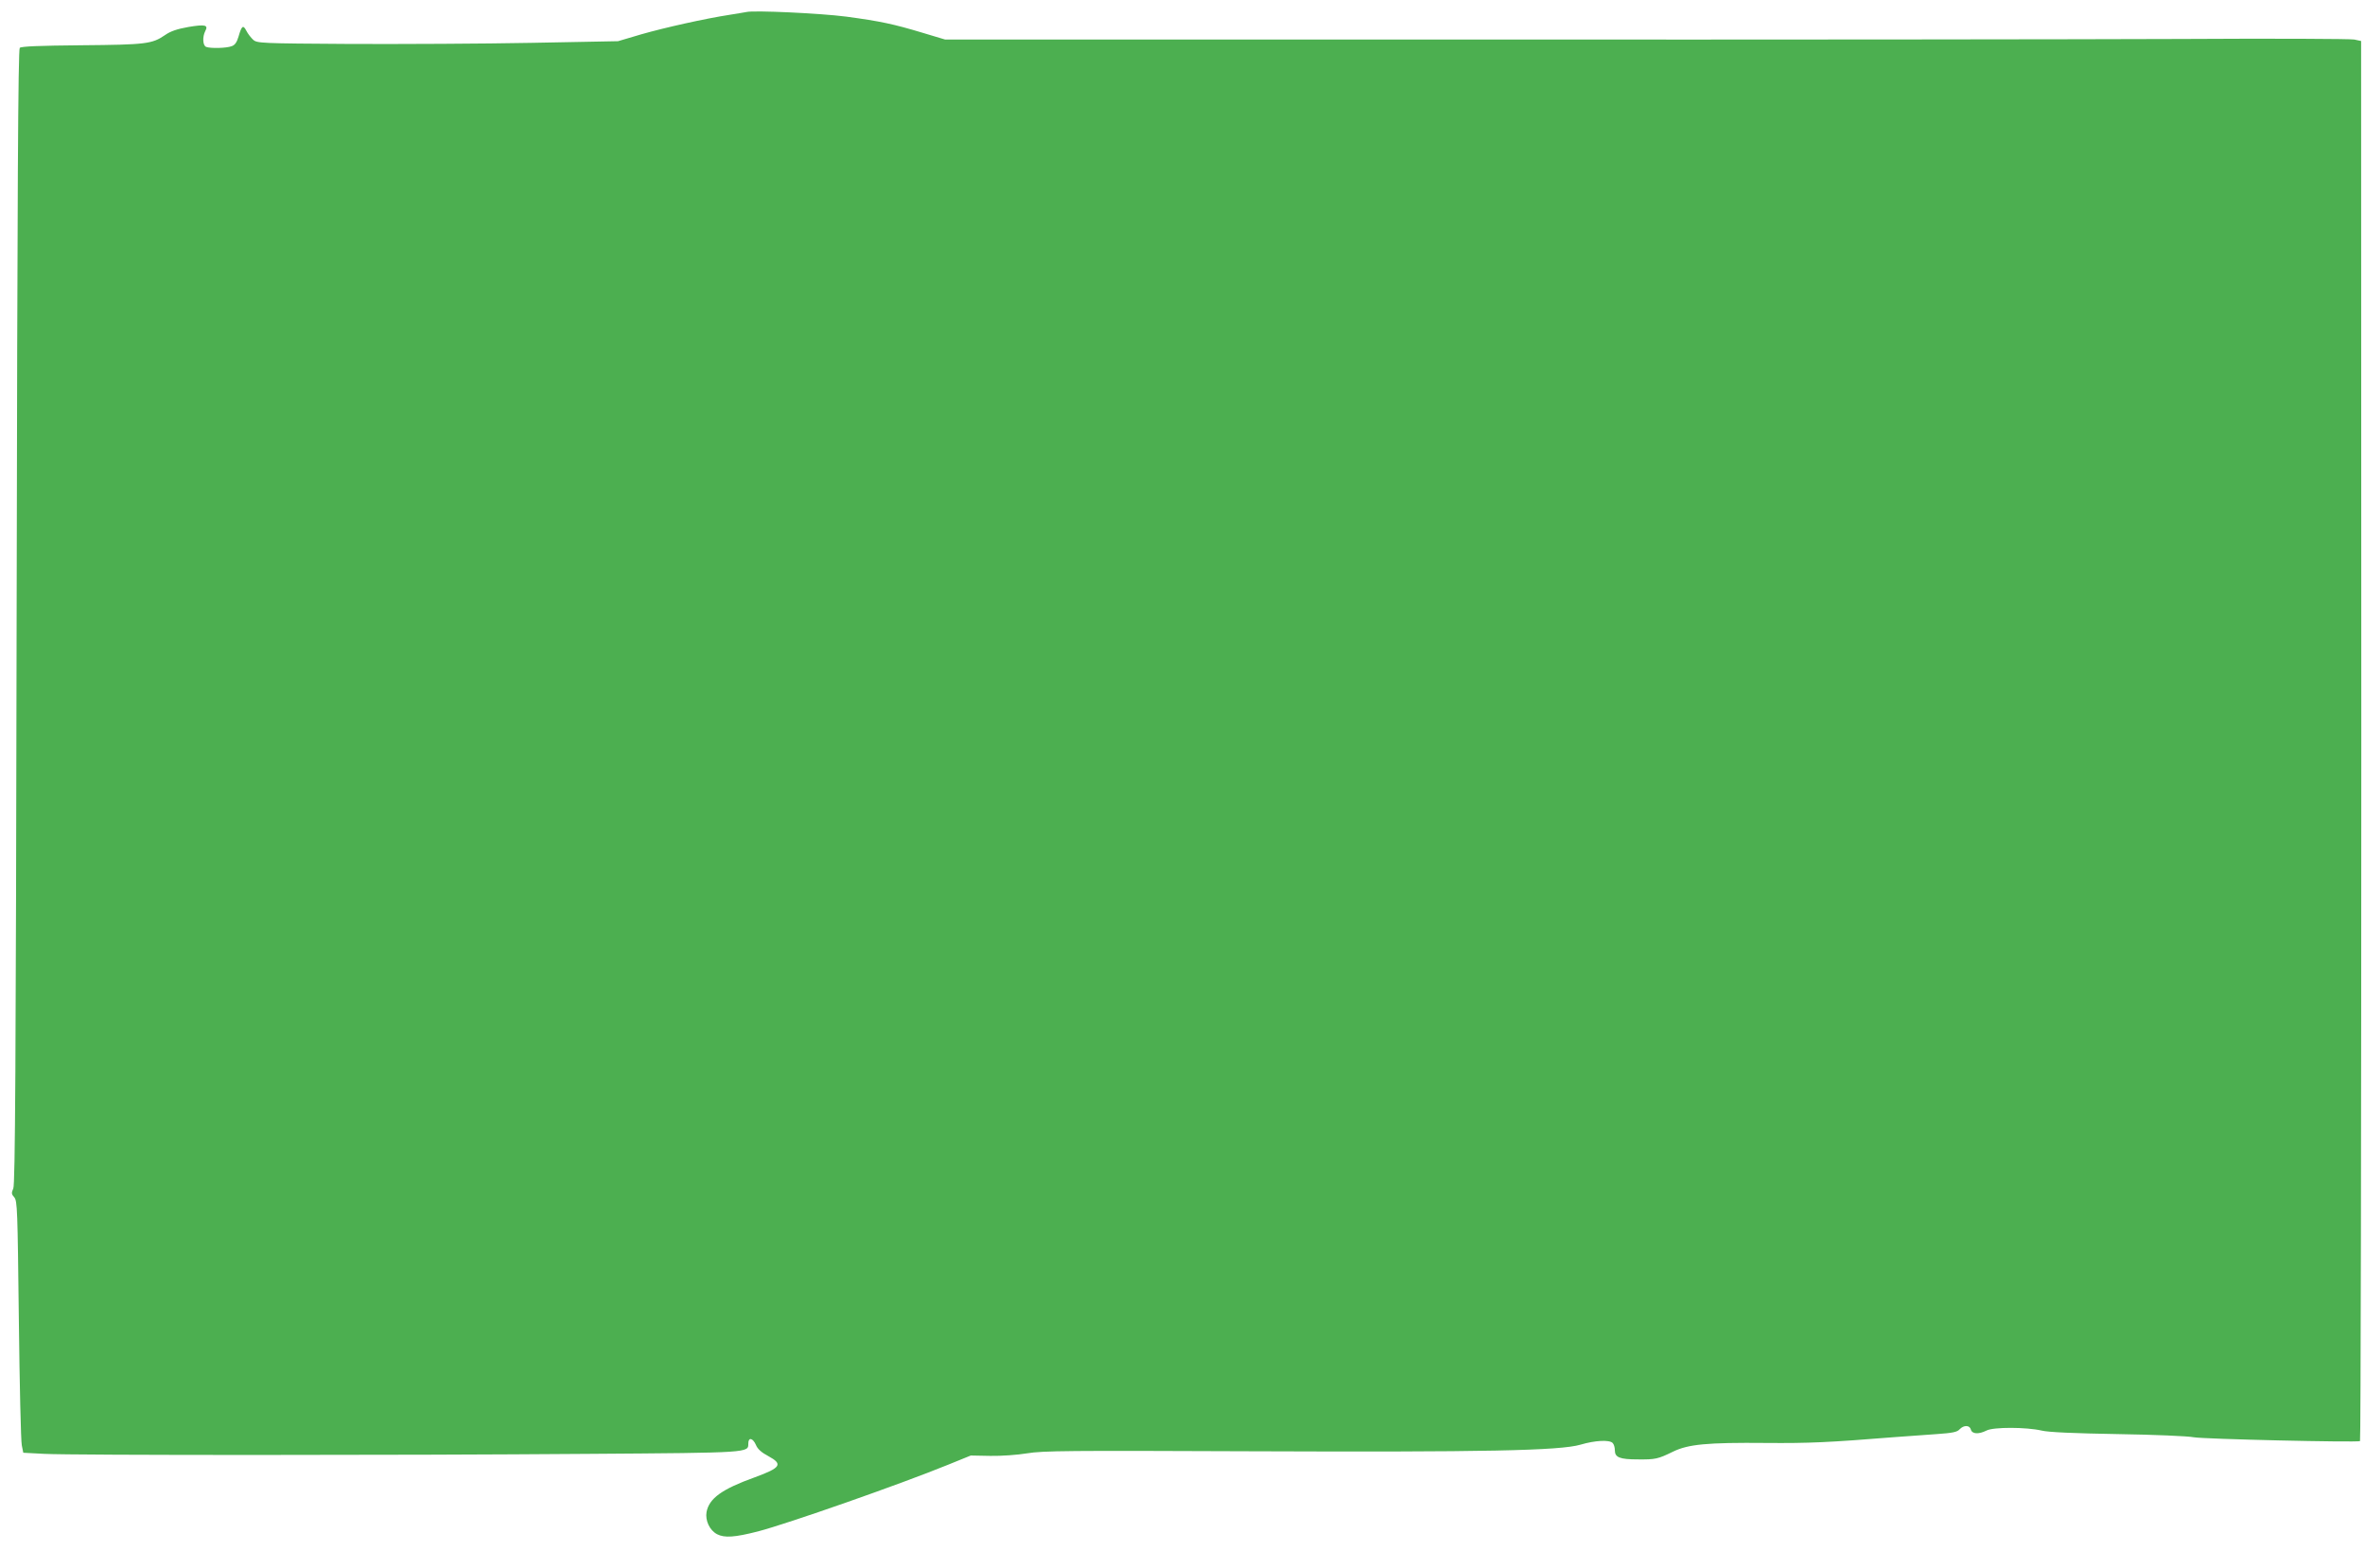 <?xml version="1.0" standalone="no"?>
<!DOCTYPE svg PUBLIC "-//W3C//DTD SVG 20010904//EN"
 "http://www.w3.org/TR/2001/REC-SVG-20010904/DTD/svg10.dtd">
<svg version="1.0" xmlns="http://www.w3.org/2000/svg"
 width="1280pt" height="849pt" viewBox="0 0 1280 849"
 preserveAspectRatio="xMidYMid meet">
<g transform="translate(0,849) scale(0.1,-0.1)"
fill="#4caf50" stroke="none">
<path d="M4040 8425 c-8 -2 -49 -8 -90 -15 -131 -20 -351 -69 -480 -106 l-125
-37 -470 -9 c-258 -5 -698 -7 -976 -6 -491 3 -508 4 -529 23 -12 11 -29 33
-37 49 -17 33 -25 27 -42 -32 -9 -30 -19 -46 -37 -52 -28 -11 -114 -13 -138
-4 -19 7 -21 55 -5 86 18 33 -1 37 -91 22 -62 -11 -97 -23 -127 -44 -70 -48
-103 -52 -451 -55 -229 -2 -327 -6 -335 -14 -9 -9 -13 -770 -17 -3079 -4
-2460 -8 -3073 -18 -3096 -11 -25 -10 -31 5 -48 17 -19 18 -67 25 -662 4 -352
11 -659 16 -681 l8 -40 114 -6 c150 -8 1915 -8 2950 0 874 6 860 6 860 56 0
35 24 31 41 -7 9 -23 31 -42 67 -61 81 -44 69 -63 -73 -115 -178 -64 -247
-114 -261 -188 -8 -46 17 -99 57 -120 41 -21 95 -17 221 15 161 42 769 255
1029 361 l123 50 106 -2 c60 -1 145 5 200 14 84 14 220 15 1205 11 1269 -5
1679 3 1790 36 78 23 155 27 173 9 7 -7 12 -24 12 -40 0 -38 26 -49 124 -49
96 -1 109 2 191 42 82 40 184 50 504 47 232 -2 339 3 701 32 63 5 163 12 222
16 86 6 111 11 124 26 23 24 55 23 61 -2 7 -24 42 -26 84 -5 37 20 217 19 299
0 36 -9 175 -15 412 -19 196 -3 381 -11 410 -17 48 -10 882 -29 901 -21 4 2 7
1708 7 3792 l-1 3788 -37 8 c-20 4 -444 6 -942 3 -498 -2 -2205 -4 -3795 -3
l-2890 0 -120 36 c-159 48 -230 63 -415 88 -138 18 -500 35 -540 25z"/>
</g>
</svg>
